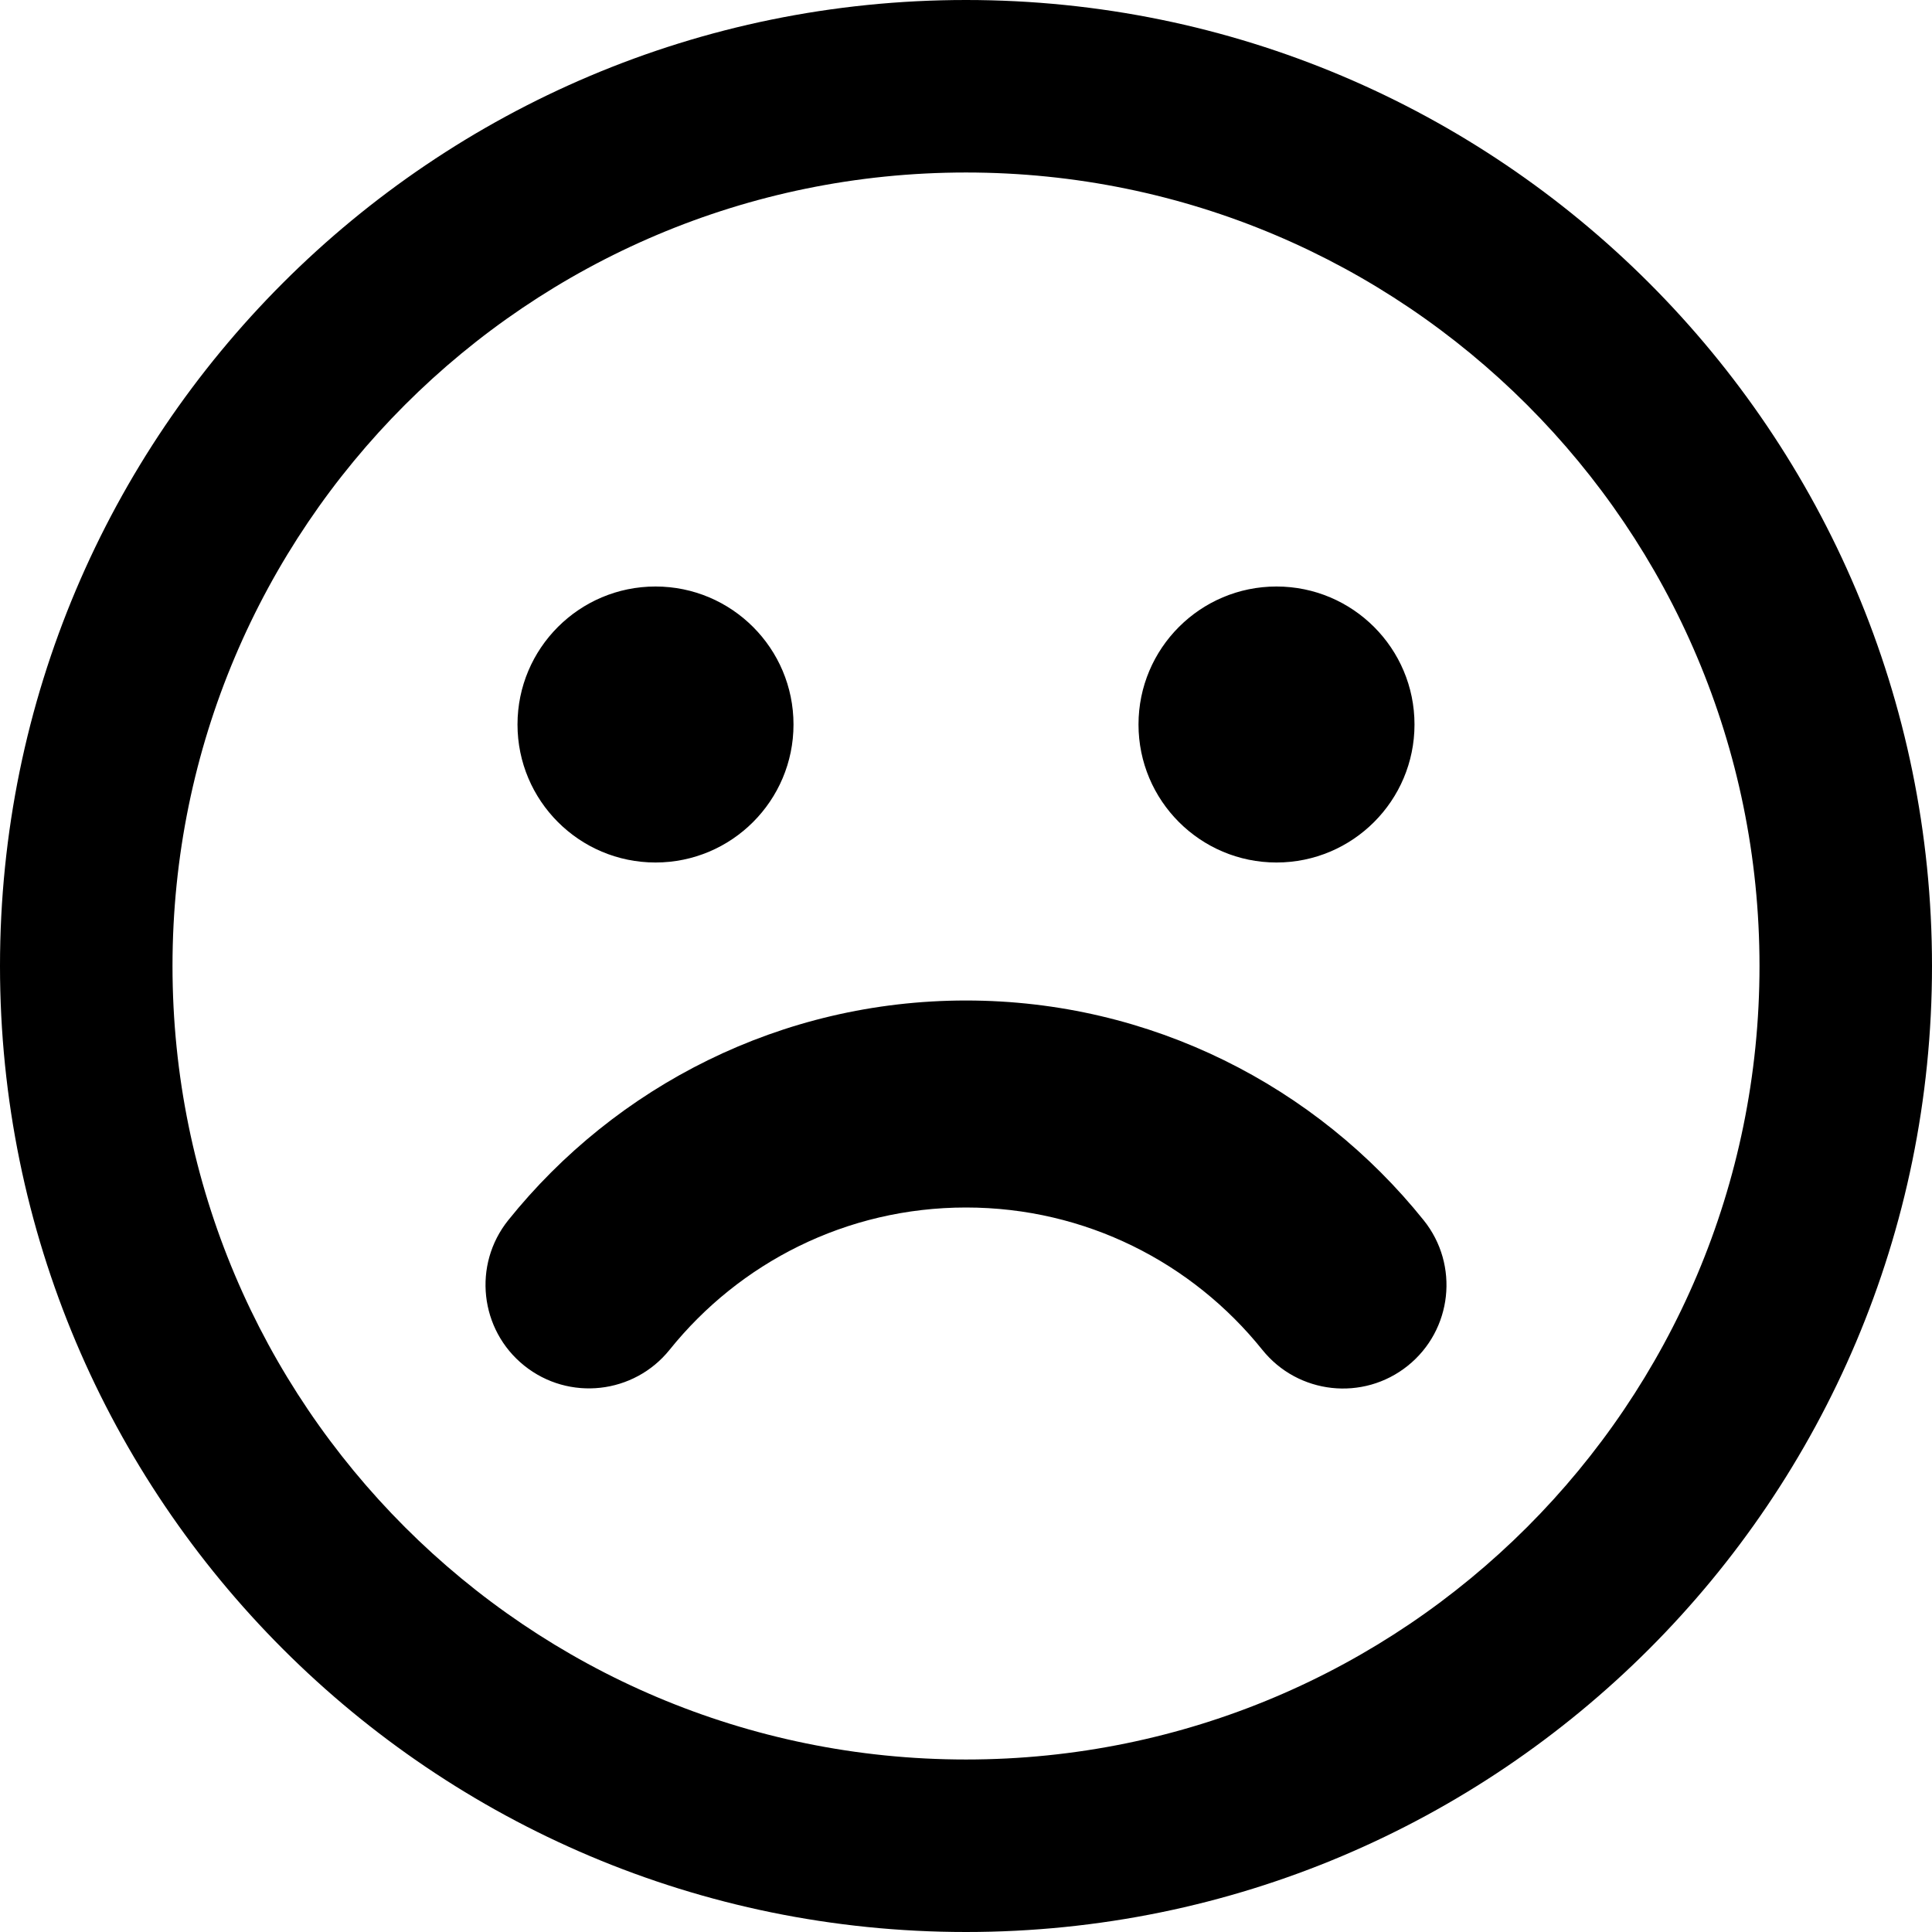 <svg xmlns="http://www.w3.org/2000/svg" fill="none" viewBox="0 0 14 14" id="Sad-Face--Streamline-Core-Remix">
  <desc>
    Sad Face Streamline Icon: https://streamlinehq.com
  </desc>
  <g id="Free Remix/Mail/Mail/Smiley/sad-face--smiley-chat-message-emoji-sad-face-unsatisfied">
    <path id="Union" fill="#000000" fill-rule="evenodd" d="M7 1.25C3.824 1.25 1.25 3.824 1.25 7c0 3.176 2.574 5.75 5.75 5.75 3.176 0 5.75 -2.574 5.75 -5.75 0 -3.176 -2.574 -5.75 -5.75 -5.75ZM0 7c0 -3.866 3.134 -7 7 -7 3.866 0 7 3.134 7 7 0 3.866 -3.134 7 -7 7 -3.866 0 -7 -3.134 -7 -7Zm4.75 -2.75c0.552 0 1 0.448 1 1s-0.448 1 -1 1 -1 -0.448 -1 -1 0.448 -1 1 -1Zm3.5 1c0 0.552 0.448 1 1 1s1 -0.448 1 -1 -0.448 -1 -1 -1 -1 0.448 -1 1Zm-1.25 2c-1.342 0 -2.539 0.623 -3.317 1.592 -0.259 0.323 -0.207 0.795 0.116 1.054 0.323 0.259 0.795 0.207 1.054 -0.116C5.359 9.151 6.132 8.75 7 8.75c0.868 0 1.641 0.401 2.147 1.031 0.259 0.323 0.731 0.375 1.054 0.116 0.323 -0.259 0.375 -0.731 0.116 -1.054C9.539 7.873 8.342 7.25 7 7.25Z" clip-rule="evenodd" stroke-width="1"></path>
  </g>
</svg>